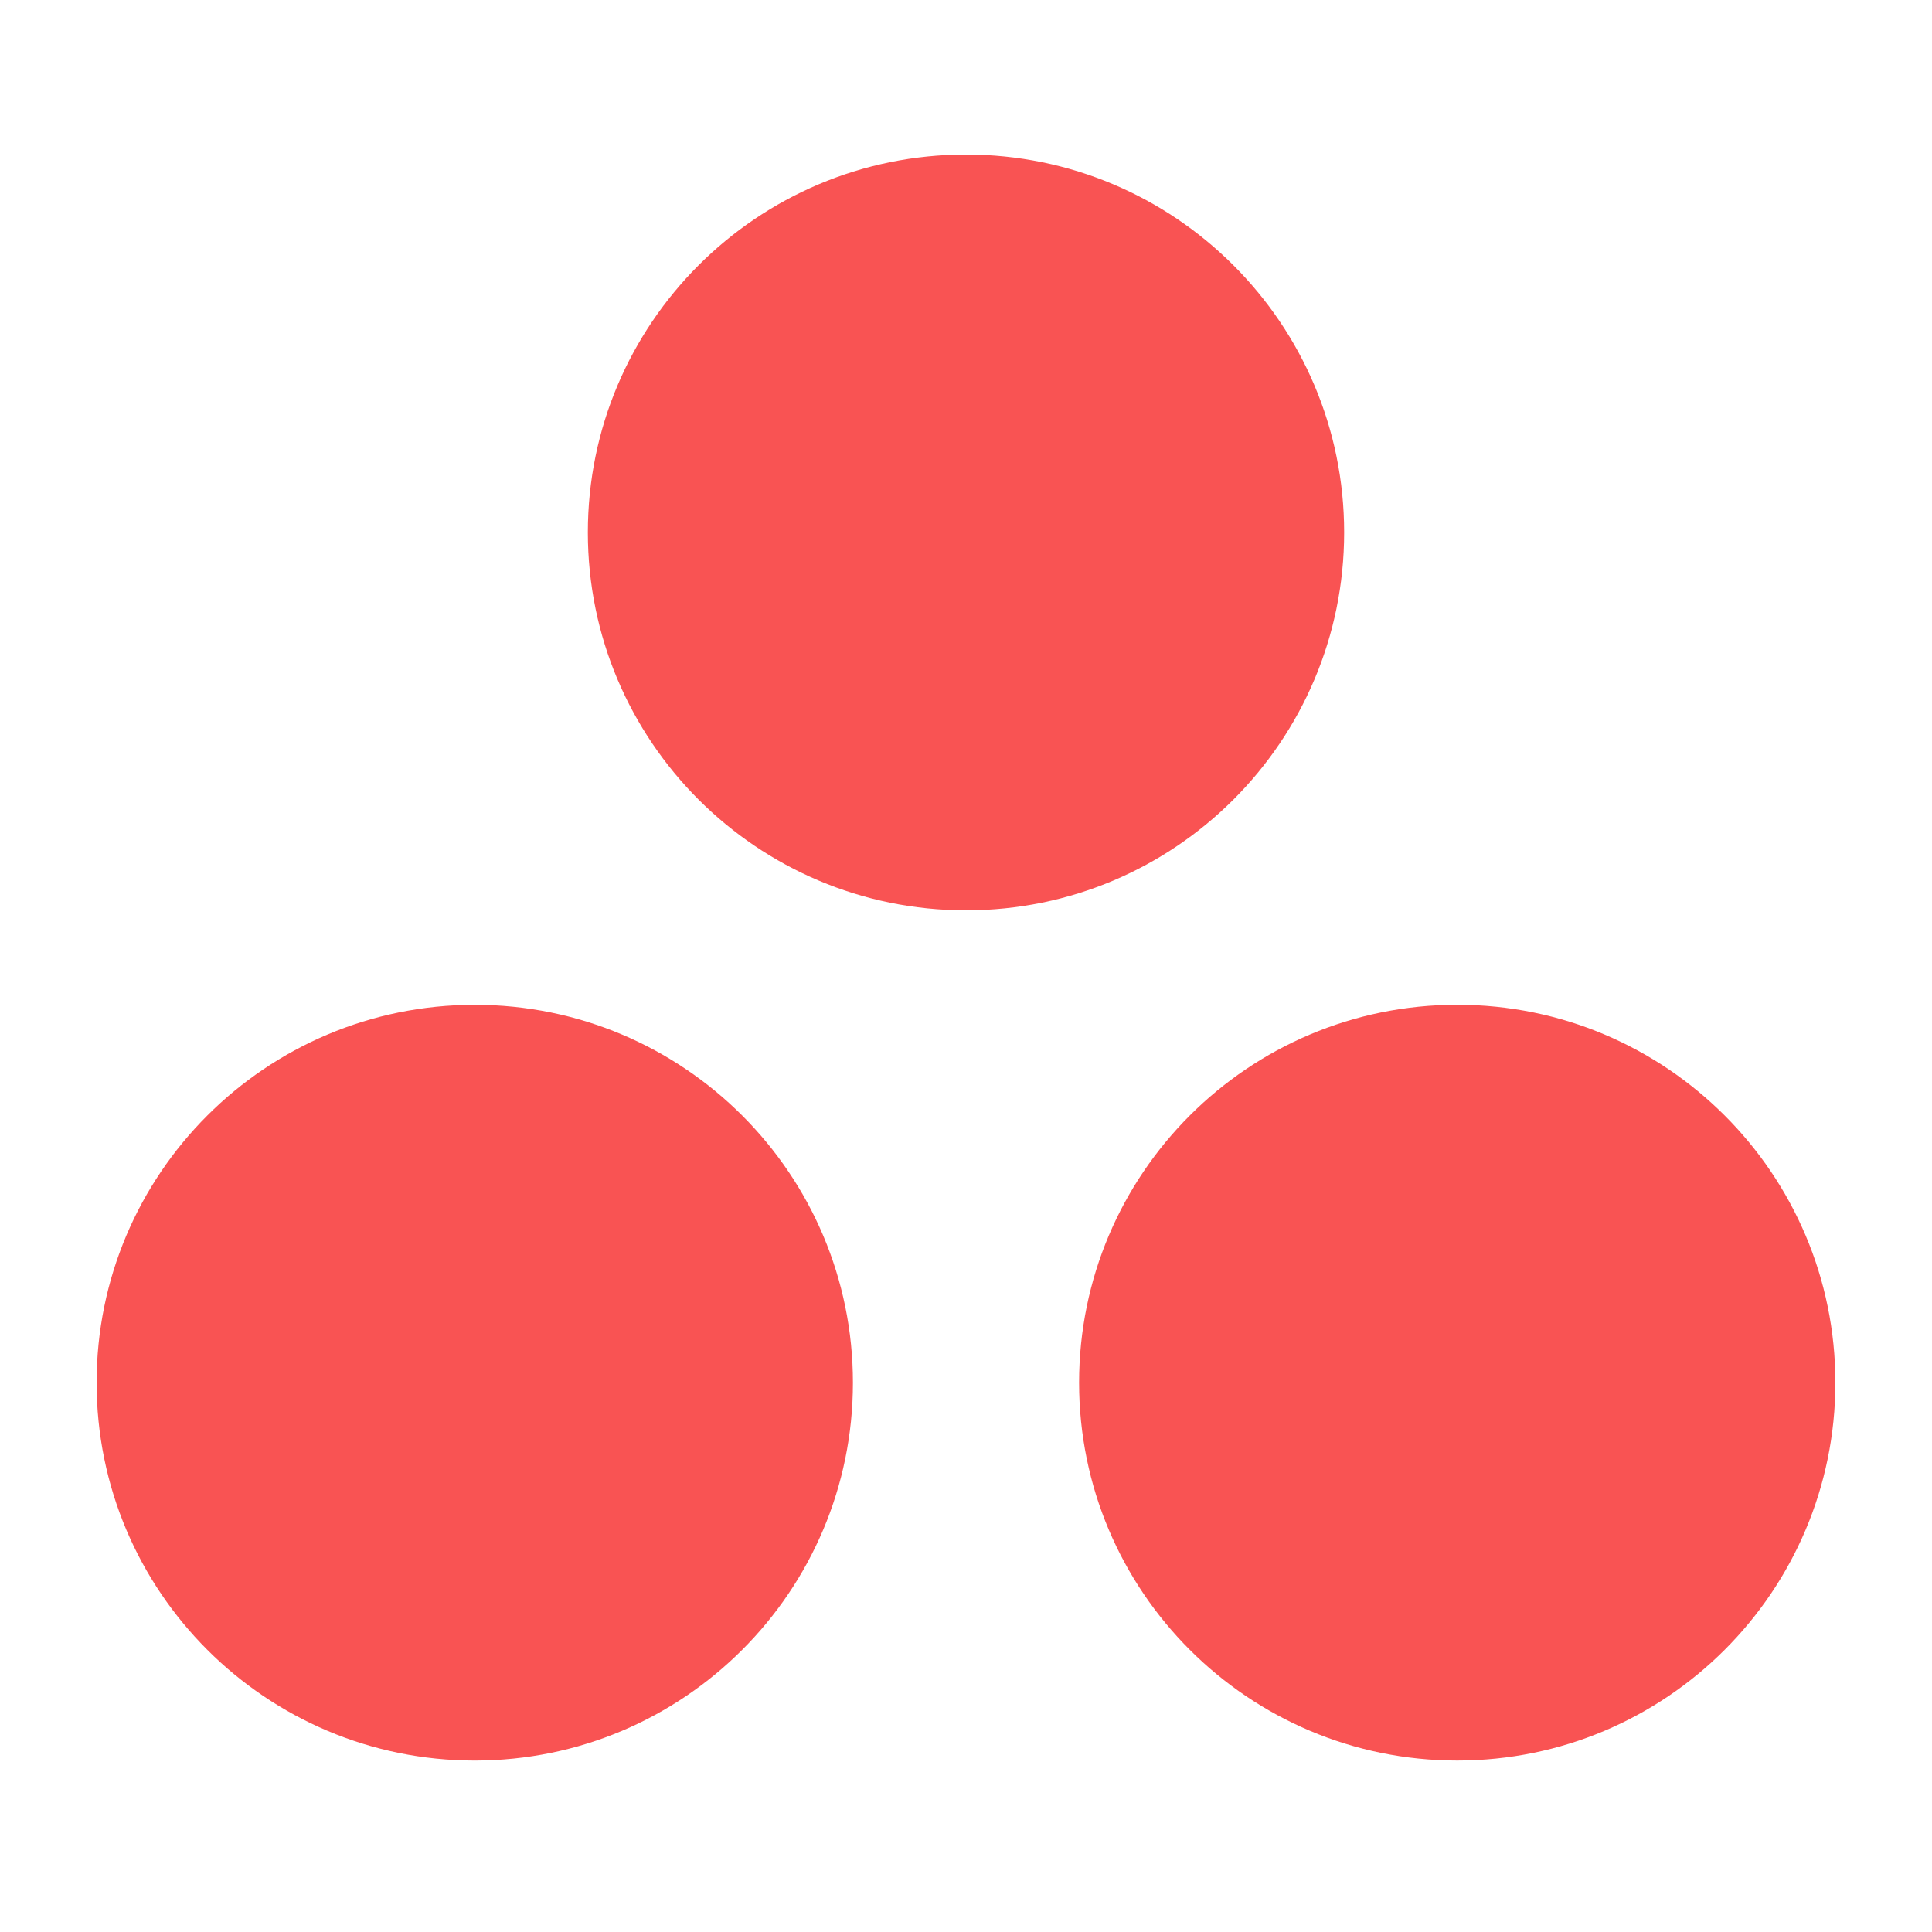 <svg fill="none" height="100" viewBox="0 0 100 100" width="100" xmlns="http://www.w3.org/2000/svg" xmlns:xlink="http://www.w3.org/1999/xlink"><radialGradient id="a" cx="0" cy="0" gradientTransform="matrix(-39.762 25.793 -25.053 -38.622 -47.989 -5.264)" gradientUnits="userSpaceOnUse" r="1"><stop offset="0" stop-color="#ffb900"/><stop offset=".747" stop-color="#fa5c86"/><stop offset="1" stop-color="#f95353"/></radialGradient><path clip-rule="evenodd" d="m69.573 27.558c0 10.803-8.763 19.56-19.573 19.56-10.81 0-19.573-8.758-19.573-19.56 0-10.801 8.763-19.558 19.573-19.558 10.81 0 19.573 8.758 19.573 19.558zm-45 24.451c-10.81 0-19.573 8.755-19.573 19.558 0 10.802 8.763 19.559 19.573 19.559 10.81 0 19.574-8.757 19.574-19.559 0-10.803-8.764-19.558-19.574-19.558zm50.853-.002c-10.81 0-19.573 8.757-19.573 19.559 0 10.802 8.763 19.559 19.573 19.559s19.573-8.757 19.573-19.559c0-10.803-8.763-19.559-19.573-19.559z" fill="url(#a)" fill-rule="evenodd"/></svg>